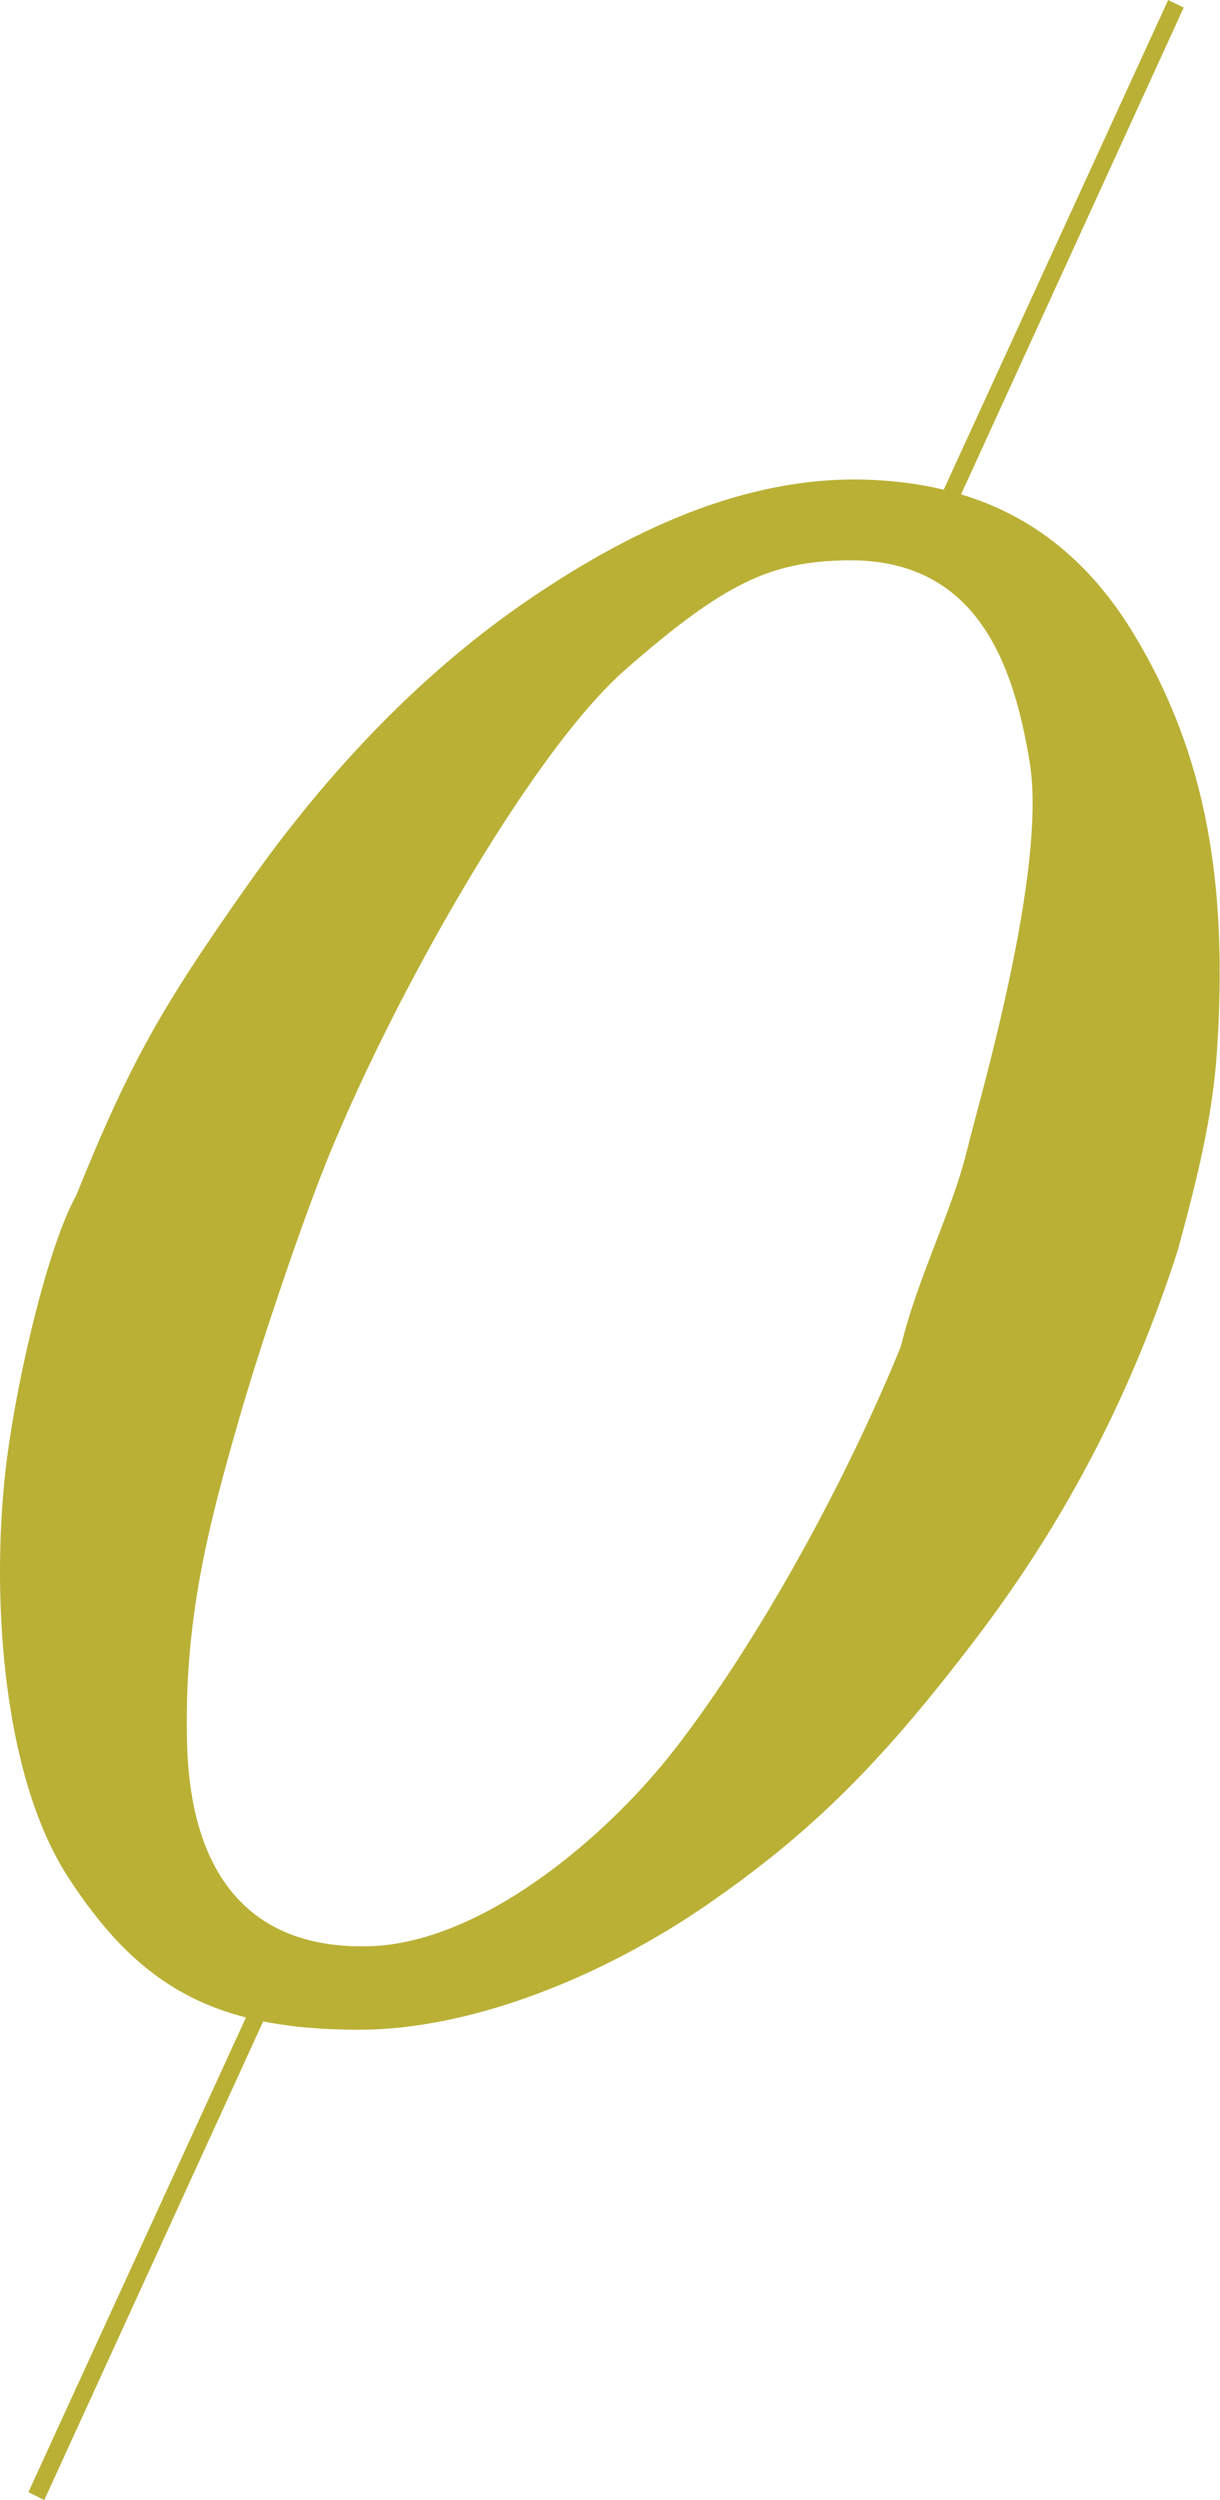 <?xml version="1.0" encoding="UTF-8" standalone="no"?><!DOCTYPE svg PUBLIC "-//W3C//DTD SVG 1.1//EN" "http://www.w3.org/Graphics/SVG/1.1/DTD/svg11.dtd"><svg width="100%" height="100%" viewBox="0 0 2867 5872" version="1.1" xmlns="http://www.w3.org/2000/svg" xmlns:xlink="http://www.w3.org/1999/xlink" xml:space="preserve" xmlns:serif="http://www.serif.com/" style="fill-rule:evenodd;clip-rule:evenodd;stroke-linejoin:round;stroke-miterlimit:2;"><path d="M2217.72,1150.09l527.476,-1150.09l36.487,17.778l-523.165,1143.32c154.247,46.355 296.307,144.923 408.69,332.518c168.999,282.102 218.289,584.921 192.75,974.051c-10.061,153.293 -45.372,296.501 -91.748,467.482c-110.304,343.261 -266.804,640.946 -478.343,918.053c-211.539,277.108 -375.139,446.244 -630.367,621.762c-244.693,168.274 -552.168,292.189 -815.83,292.189c-84.346,-0 -158.644,-6.269 -225.203,-19.592l-514.427,1124.22l-37.322,-18.614l511.297,-1114.82c-179.118,-45.939 -300.673,-149.391 -417.03,-328.075c-163.642,-251.298 -181.905,-697.277 -144.809,-982.993c26.462,-203.817 97.61,-501.84 162.701,-619.281c127.287,-315.269 203.139,-445.465 400.223,-725.52c197.085,-280.056 420.391,-509.376 667.129,-676.774c258.129,-175.125 528.847,-293.134 809.694,-278.293c54.701,2.891 108.857,9.972 161.797,22.676Zm-1347.86,3420.83c263.532,-8.277 557.388,-257.275 718.47,-465.988c192.874,-249.906 395.767,-616.789 528.583,-942.234c40.131,-165.085 120.911,-317.076 156.94,-466.414c26.306,-109.036 188.033,-652.166 145.736,-907.313c-37.207,-224.437 -120.918,-478.533 -431.402,-472.931c-175.129,3.159 -283.455,50.352 -519.949,257.937c-224.56,197.11 -561.428,794.928 -713.321,1185.55c-59.481,152.968 -148.471,417.016 -195.55,581.77c-68.703,240.436 -128.194,462.781 -119.608,757.269c8.764,300.566 144.442,481.327 430.101,472.356Z" style="fill:#bab035;"/></svg>